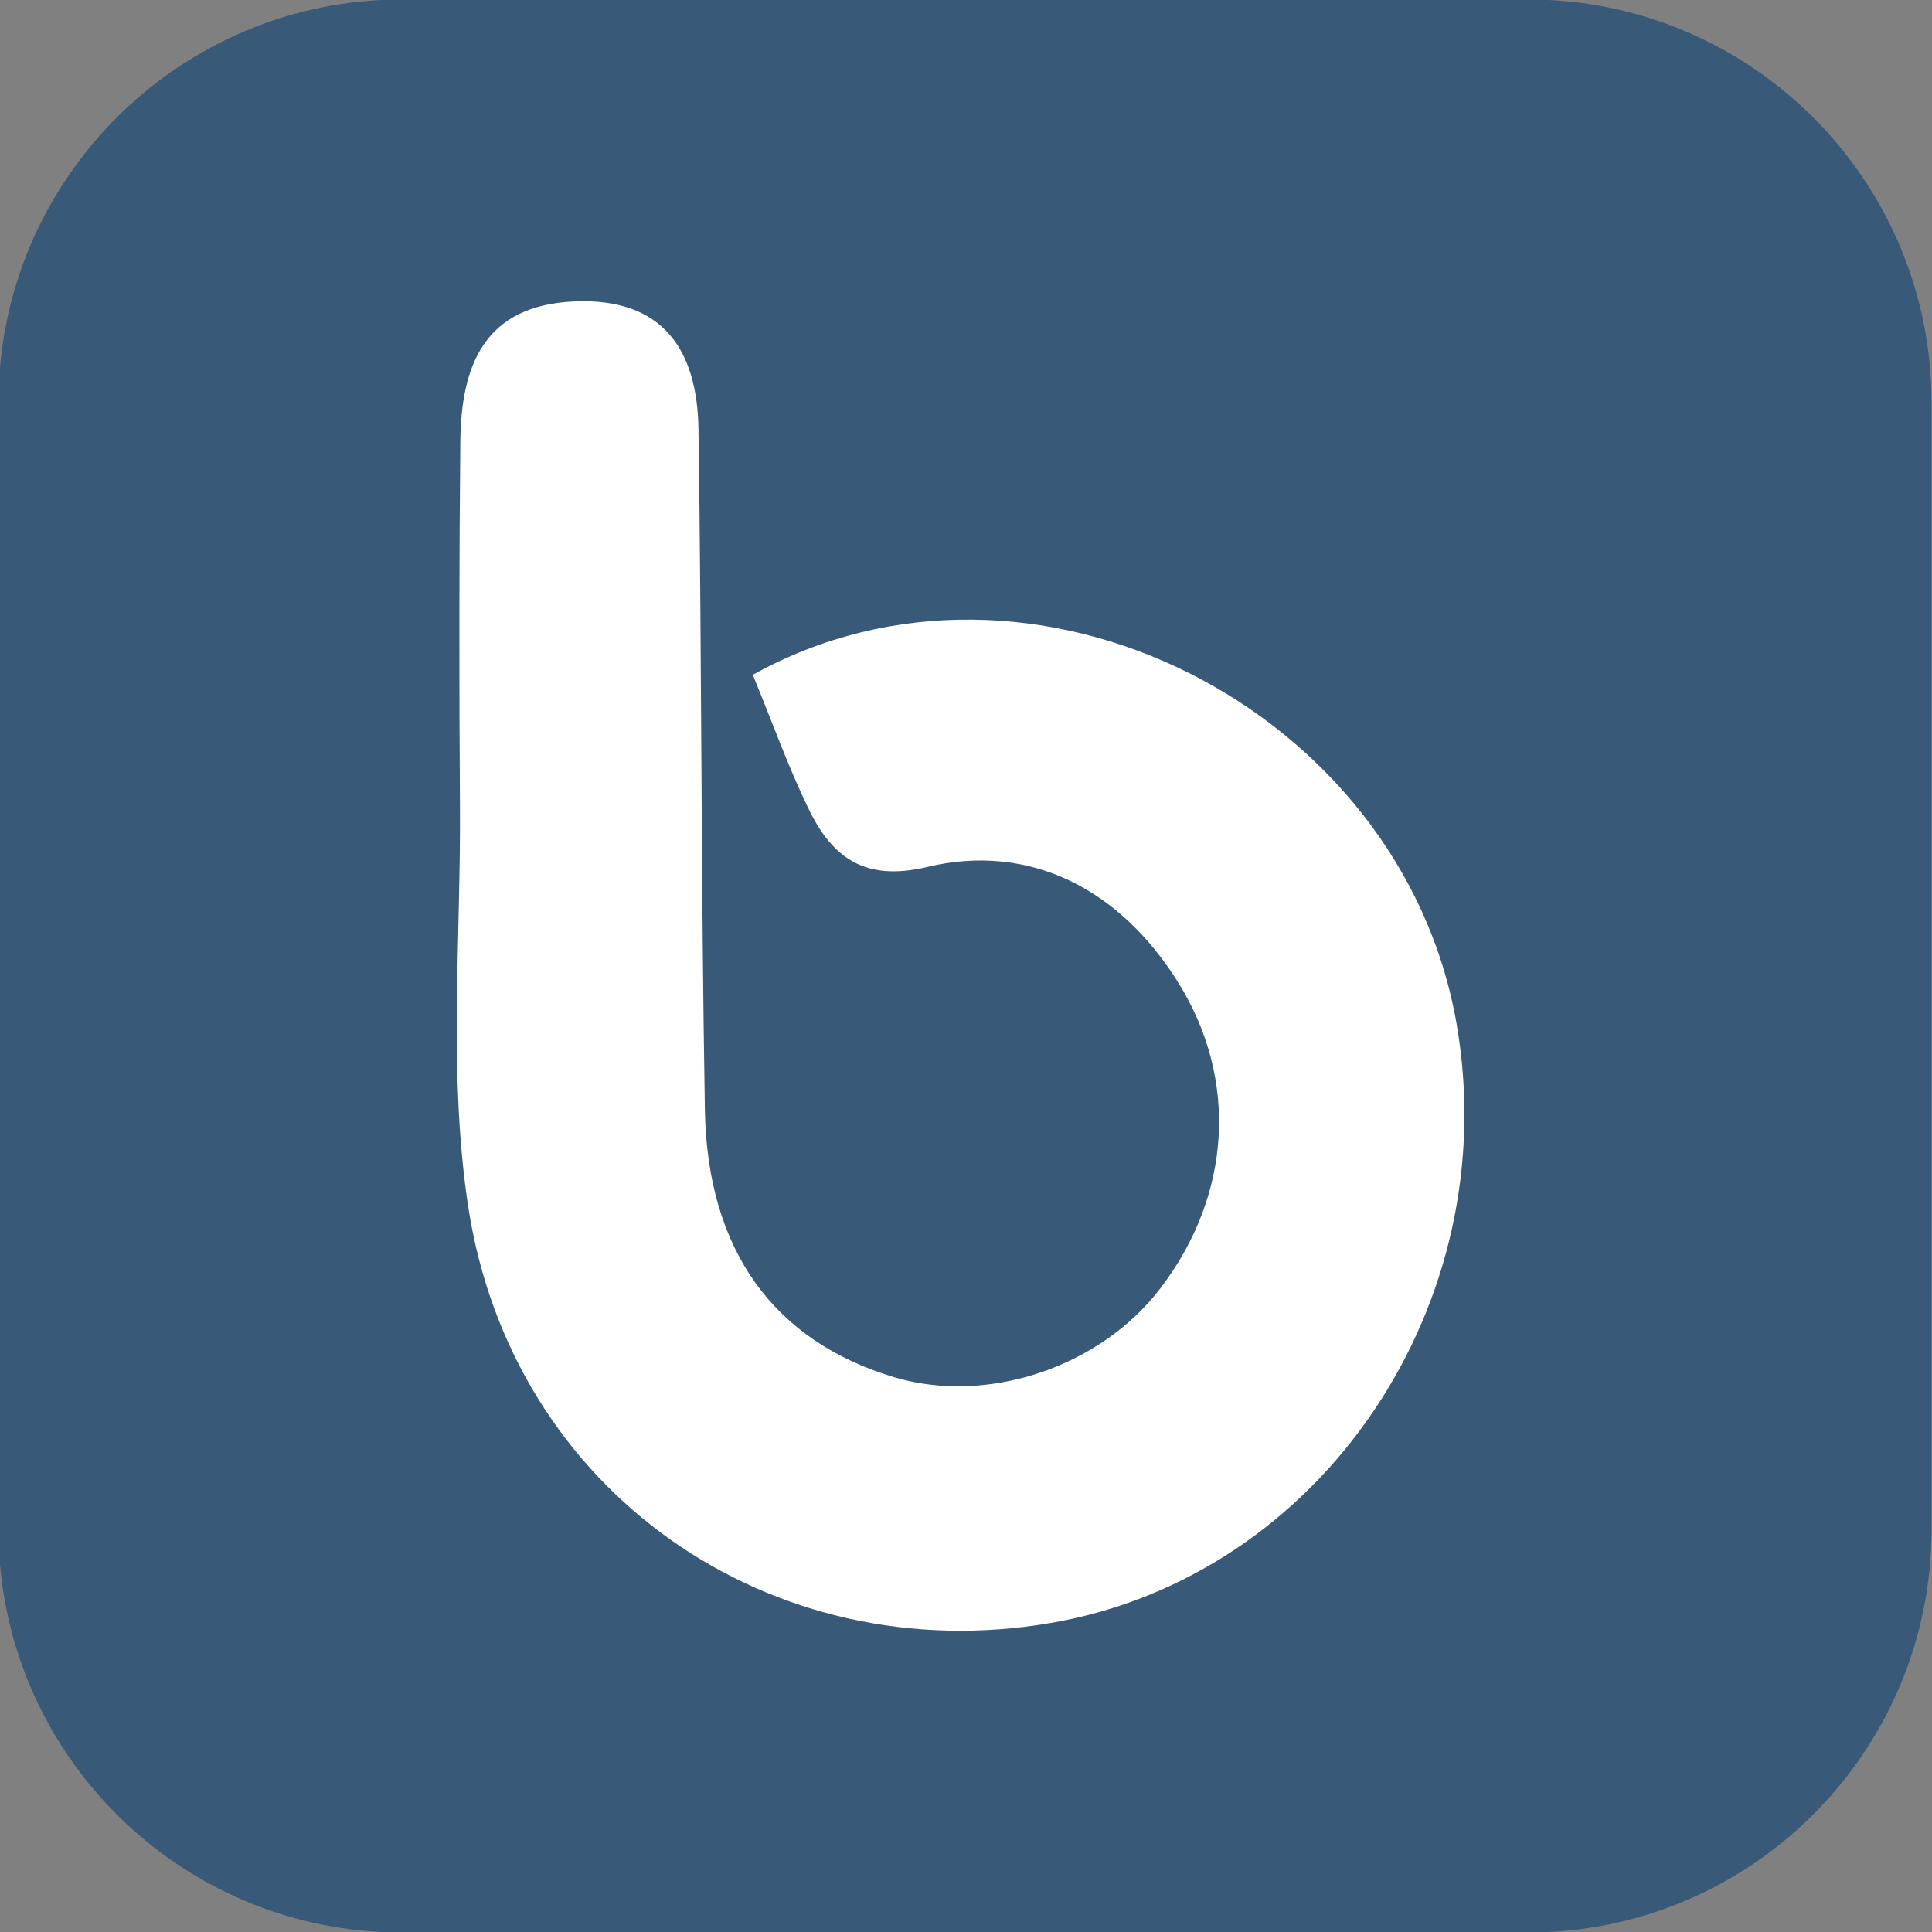 <?xml version="1.0" encoding="utf-8"?>
<!DOCTYPE svg PUBLIC "-//W3C//DTD SVG 1.1//EN" "http://www.w3.org/Graphics/SVG/1.1/DTD/svg11.dtd">
<svg version="1.1" id="Layer_1" xmlns="http://www.w3.org/2000/svg" xmlns:xlink="http://www.w3.org/1999/xlink" x="0px" y="0px"
	 width="120px" height="120px" viewBox="0 0 120 120" enable-background="new 0 0 120 120" xml:space="preserve">
<rect x="0" y="0" width="120" height="120" fill="#808080" stroke="none"/>
<path fill="#385978" d="M119.97,94.977c0,13.837-11.217,25.055-25.056,25.055H24.961c-13.838,0-25.056-11.218-25.056-25.055V25.022
	c0-13.837,11.218-25.055,25.056-25.055h69.953c13.839,0,25.056,11.218,25.056,25.055V94.977z"/>
<g>
	<path fill="#FFFFFF" d="M46.758,41.912c17.348-9.62,40.313,2.097,43.713,21.679c3.025,17.432-8.383,34.307-25.165,37.208
		c-17.389,3.004-33.533-8.091-36.231-25.892c-1.233-8.132-0.449-16.575-0.507-24.875c-0.051-7.538-0.051-15.069,0.023-22.606
		c0.052-4.699,1.46-8.449,7.064-8.702c5.525-0.245,7.655,3.015,7.728,7.928c0.204,14.1,0.157,28.198,0.399,42.29
		c0.148,8.736,4.301,14.366,11.753,16.598c5.781,1.727,12.788-0.608,16.535-5.516c4.42-5.783,4.851-12.966,1.141-18.95
		c-3.629-5.856-9.251-8.752-15.63-7.224c-3.909,0.933-5.926-0.62-7.39-3.673C48.946,47.596,47.982,44.895,46.758,41.912z"/>
</g>
</svg>
